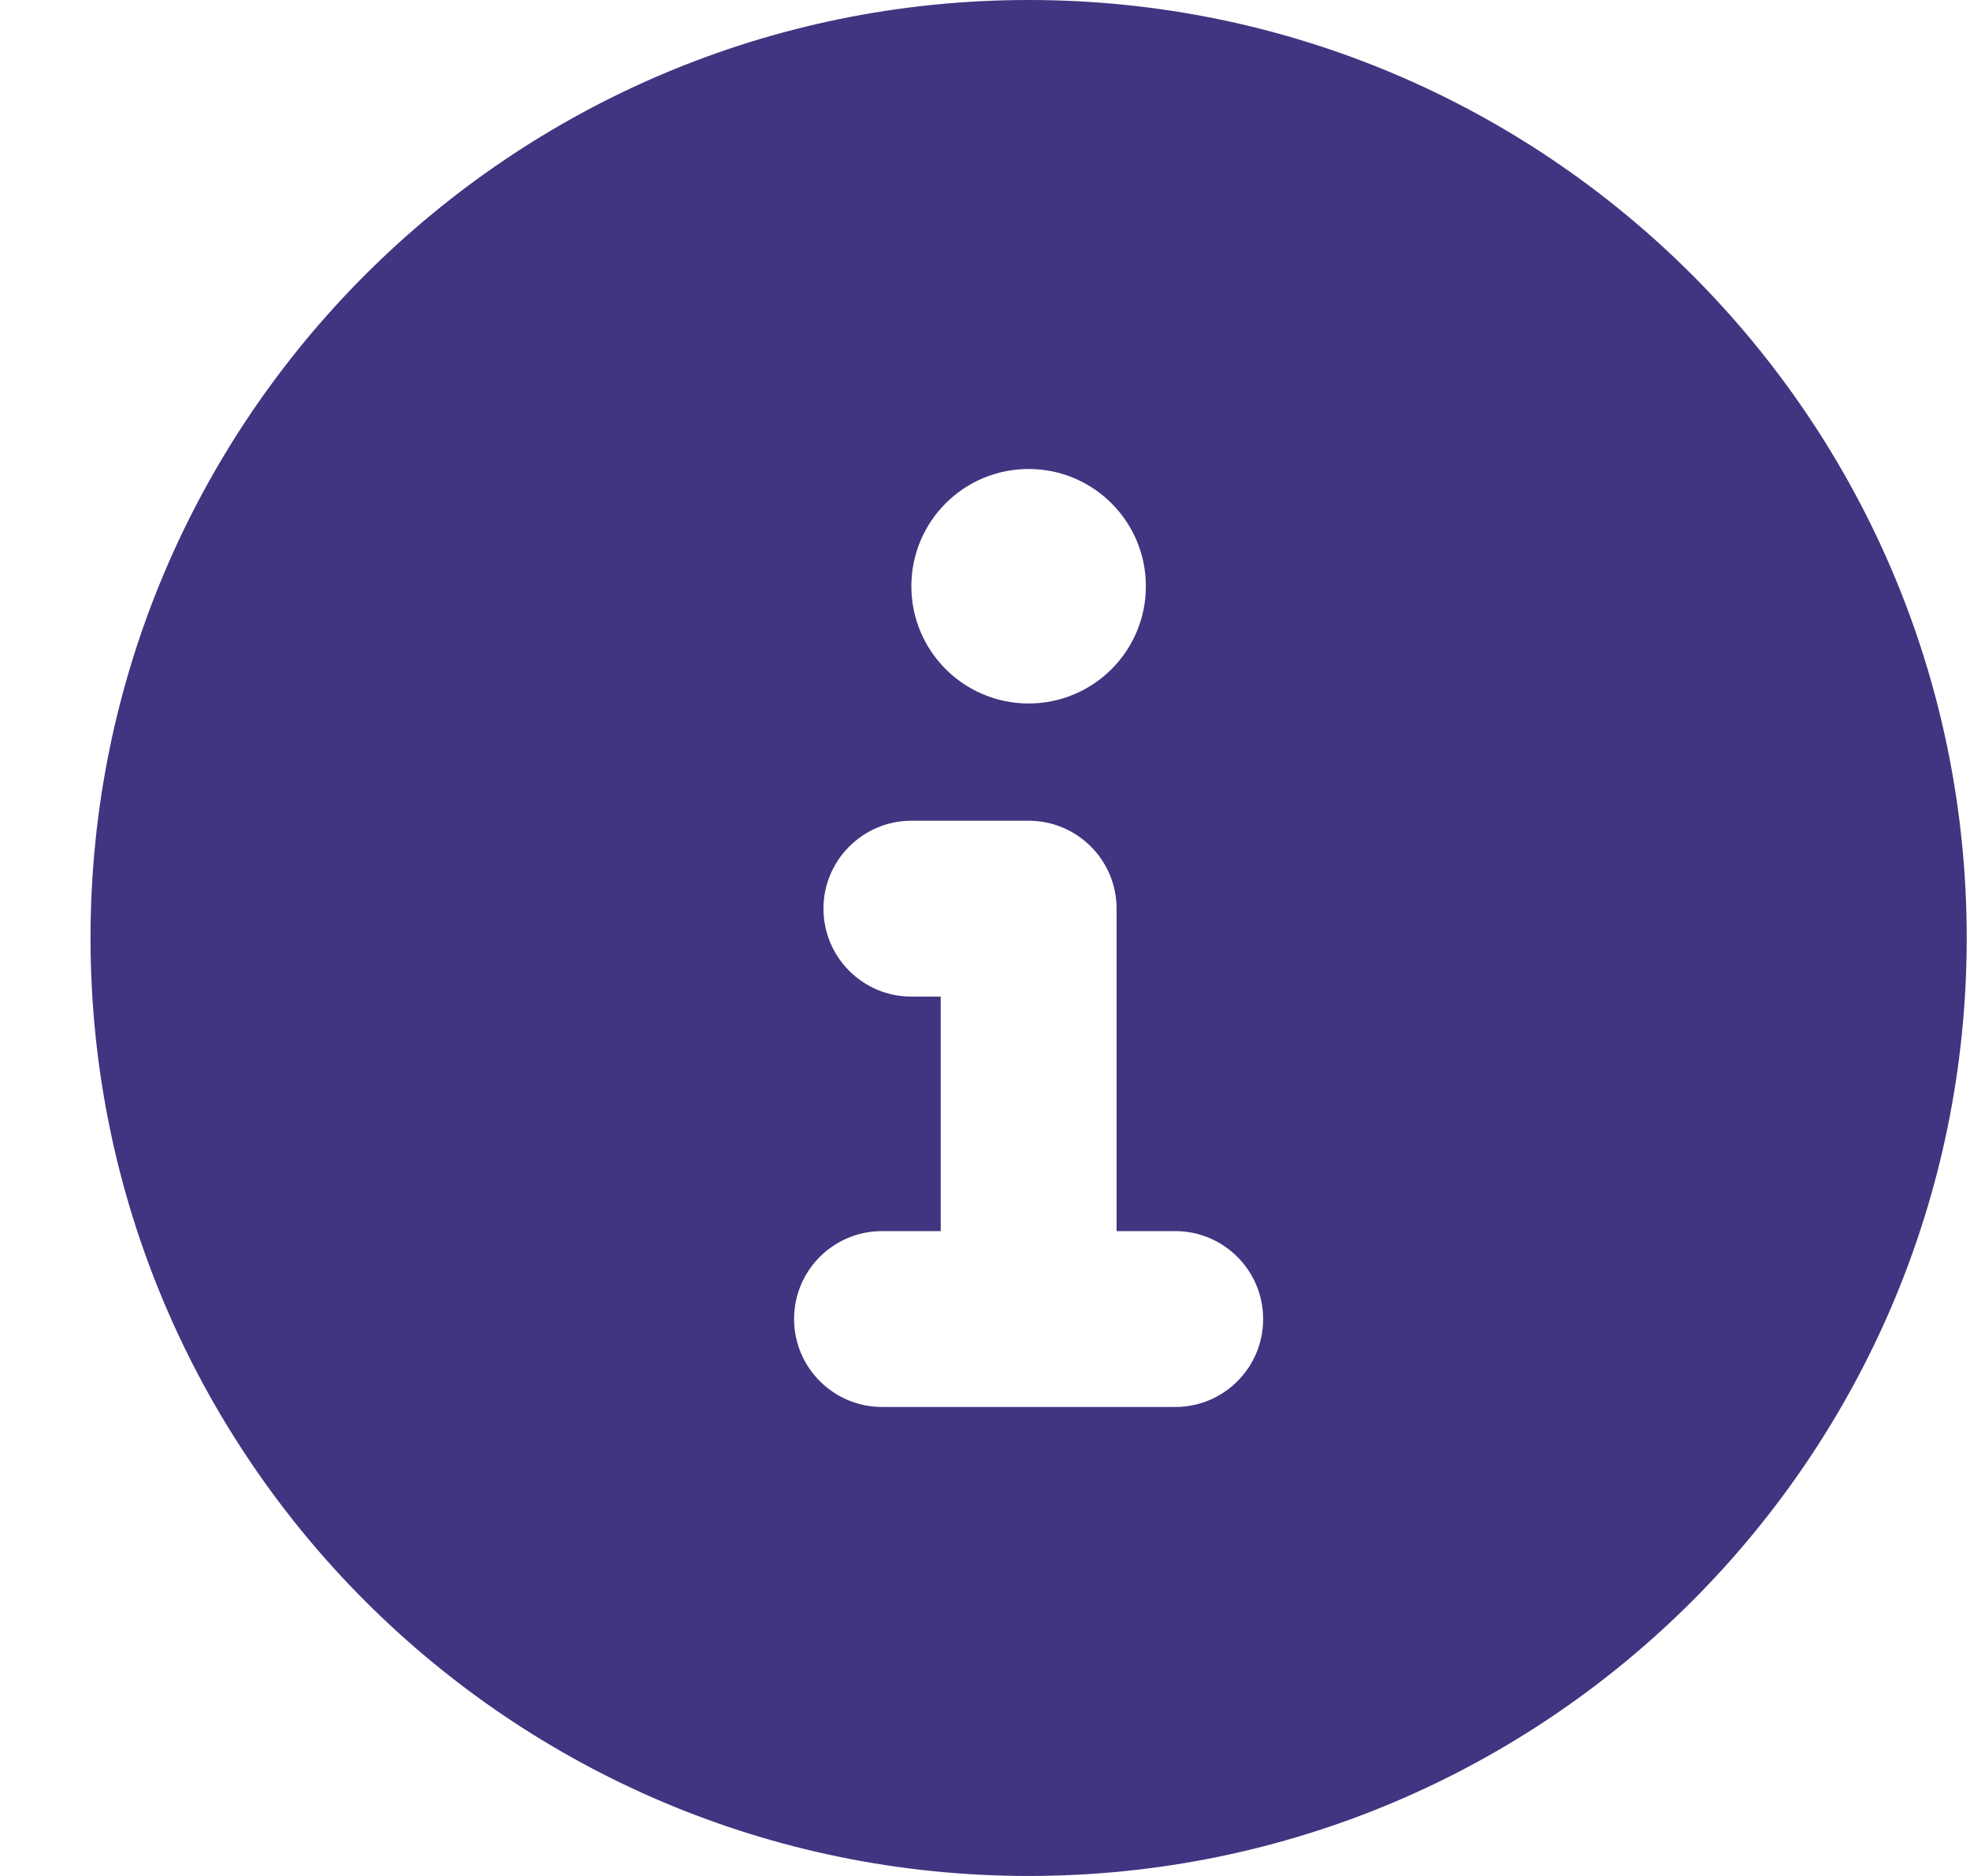 <?xml version="1.0" encoding="UTF-8" standalone="no"?><!DOCTYPE svg PUBLIC "-//W3C//DTD SVG 1.1//EN" "http://www.w3.org/Graphics/SVG/1.1/DTD/svg11.dtd"><svg width="100%" height="100%" viewBox="0 0 21 20" version="1.1" xmlns="http://www.w3.org/2000/svg" xmlns:xlink="http://www.w3.org/1999/xlink" xml:space="preserve" xmlns:serif="http://www.serif.com/" style="fill-rule:evenodd;clip-rule:evenodd;stroke-linejoin:round;stroke-miterlimit:2;"><path id="icon_jmessage_info" d="M10.965,0c-5.523,0 -10,4.477 -10,10c0,5.523 4.477,10 10,10c5.524,0 10,-4.477 10,-10c0,-5.523 -4.476,-10 -10,-10Zm0,5c0.691,0 1.25,0.56 1.25,1.25c0,0.69 -0.559,1.25 -1.25,1.25c-0.69,0 -1.25,-0.559 -1.25,-1.25c0,-0.691 0.559,-1.25 1.25,-1.25Zm1.563,10l-3.125,0c-0.516,0 -0.938,-0.418 -0.938,-0.938c0,-0.519 0.42,-0.937 0.938,-0.937l0.625,0l-0,-2.5l-0.313,0c-0.517,0 -0.937,-0.42 -0.937,-0.938c-0,-0.517 0.422,-0.937 0.937,-0.937l1.25,0c0.518,0 0.938,0.42 0.938,0.938l-0,3.437l0.625,0c0.517,0 0.937,0.42 0.937,0.938c0,0.517 -0.418,0.937 -0.937,0.937Z" style="fill:#403580;fill-rule:nonzero;"/></svg>